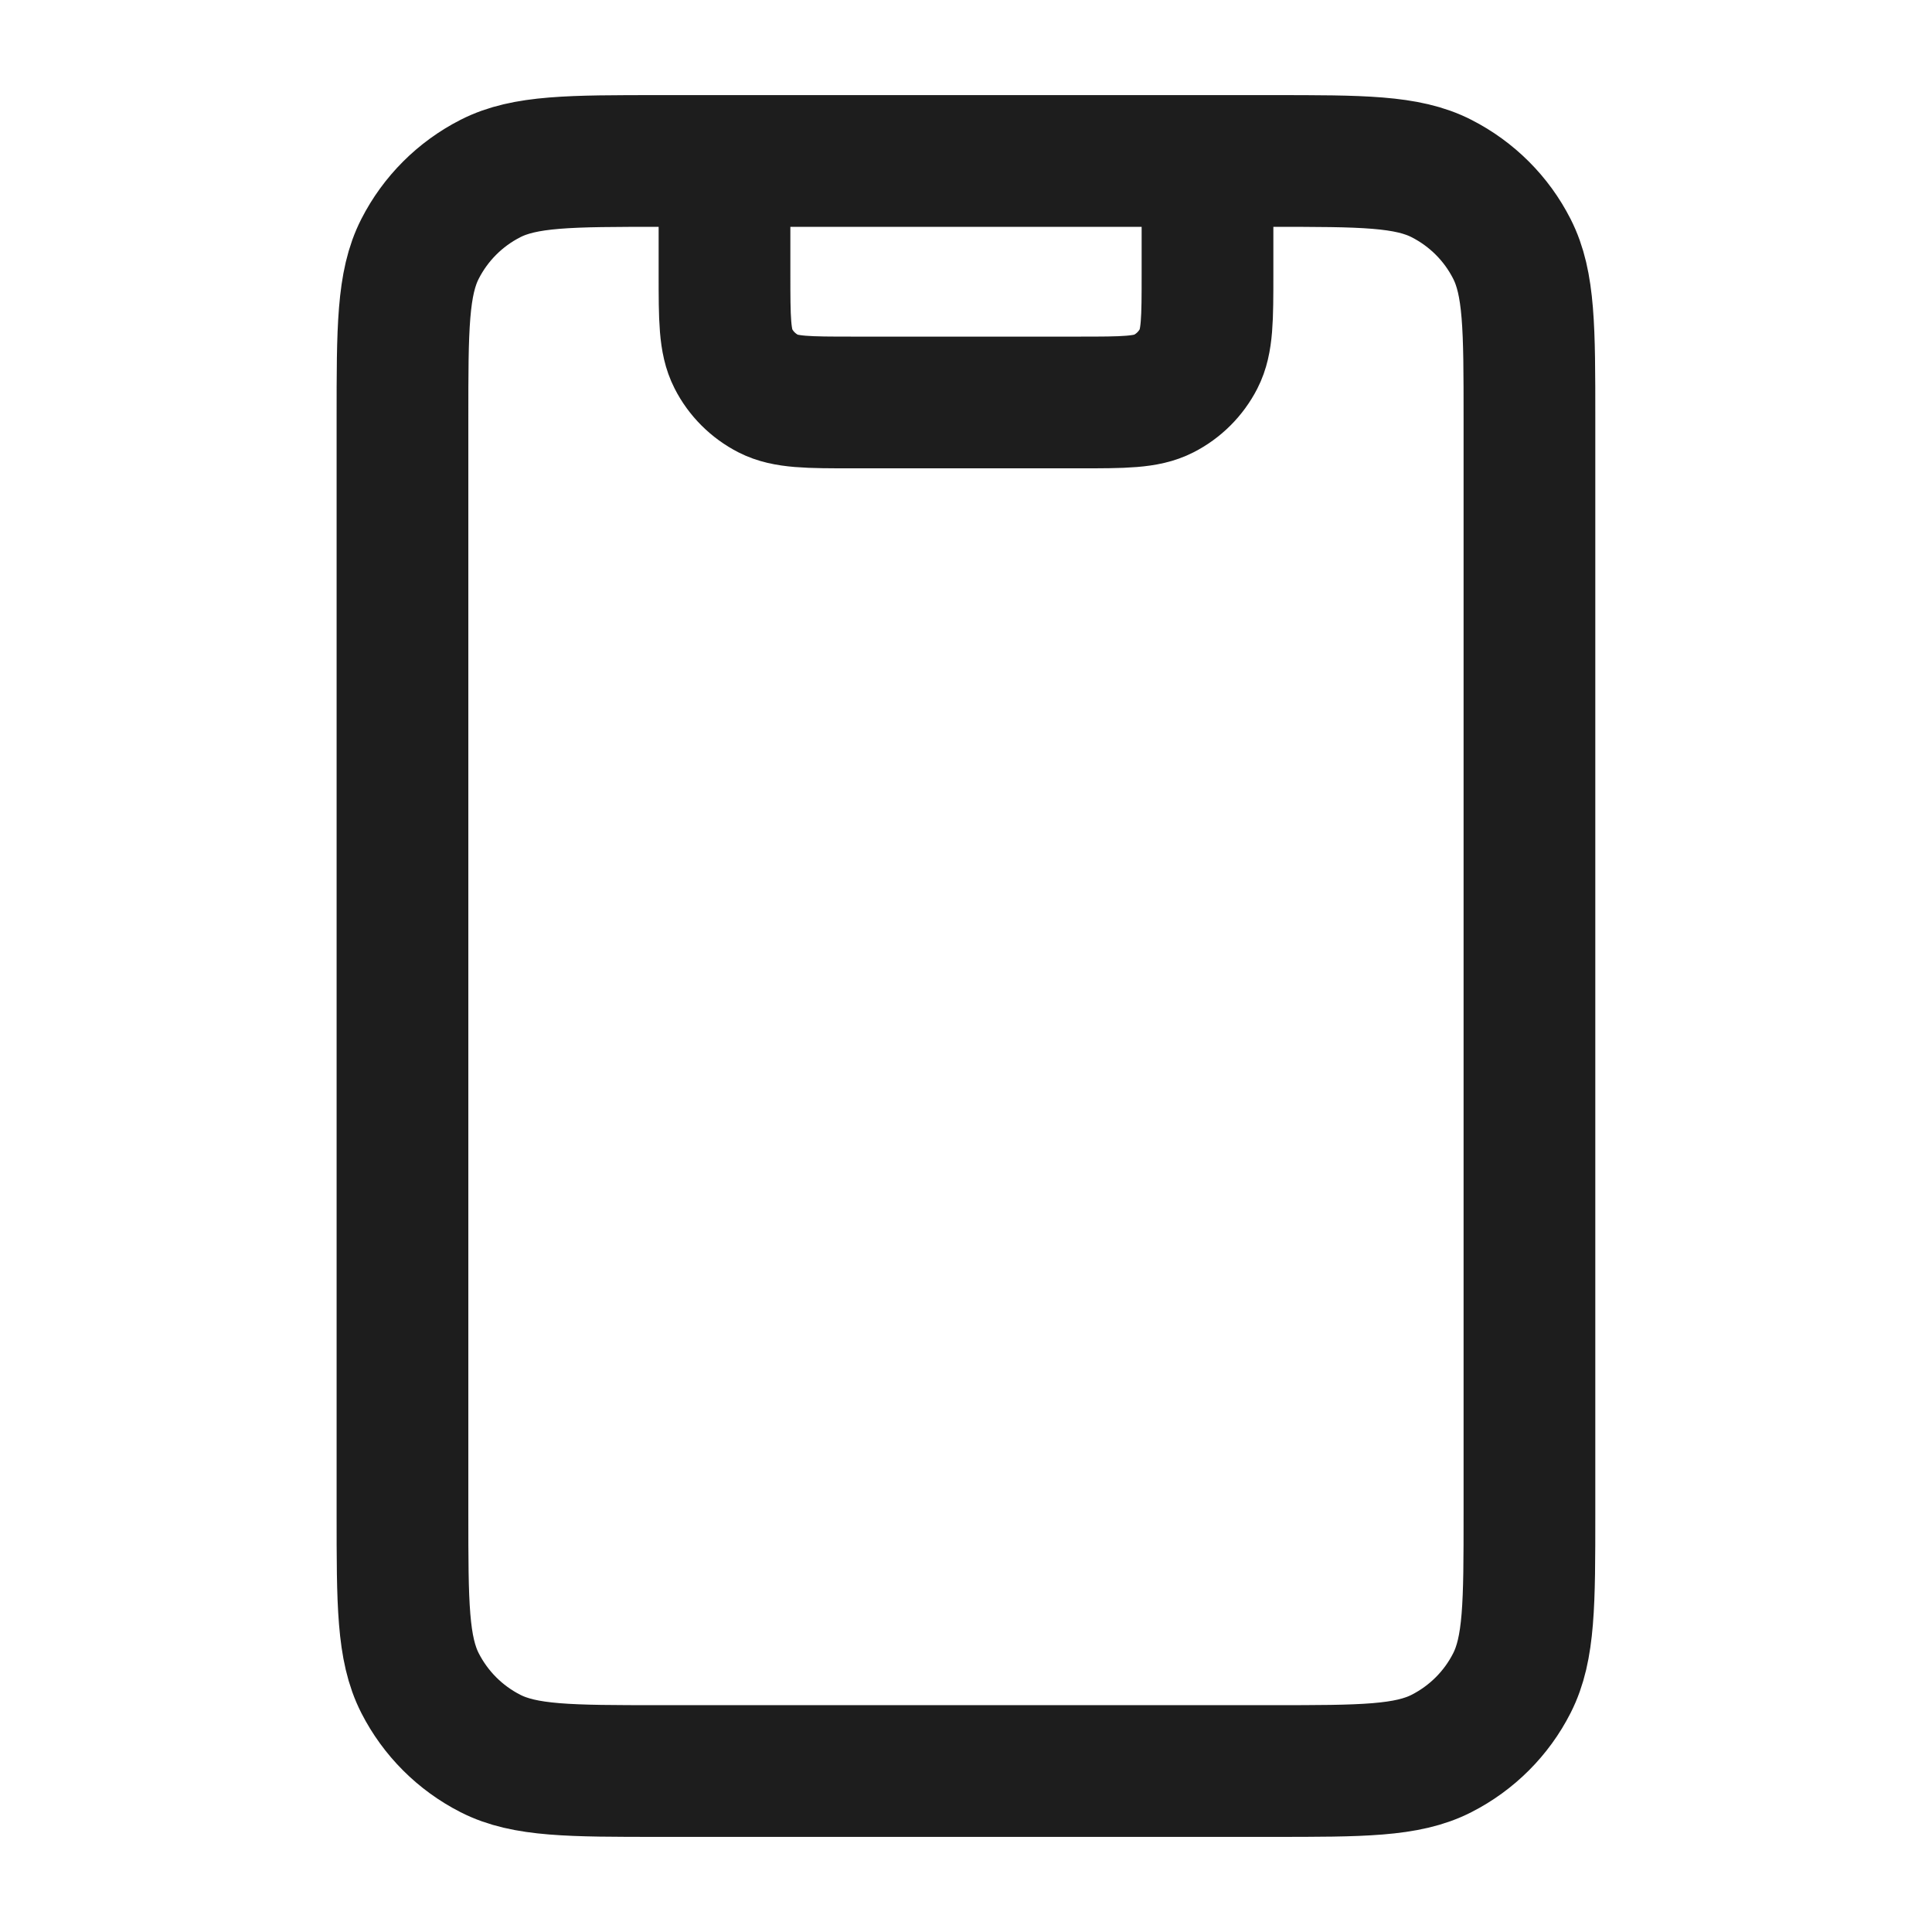 <svg width="22" height="22" viewBox="0 0 22 22" fill="none" xmlns="http://www.w3.org/2000/svg">
<path d="M13.75 1.833V3.117C13.75 3.63 13.75 3.887 13.65 4.083C13.562 4.255 13.422 4.395 13.249 4.483C13.053 4.583 12.796 4.583 12.283 4.583H9.716C9.203 4.583 8.946 4.583 8.75 4.483C8.578 4.395 8.437 4.255 8.35 4.083C8.25 3.887 8.25 3.63 8.25 3.117V1.833M7.516 20.167H14.483C15.51 20.167 16.023 20.167 16.415 19.967C16.76 19.791 17.041 19.511 17.216 19.166C17.416 18.773 17.416 18.26 17.416 17.233V4.767C17.416 3.74 17.416 3.226 17.216 2.834C17.041 2.489 16.76 2.209 16.415 2.033C16.023 1.833 15.51 1.833 14.483 1.833H7.516C6.49 1.833 5.976 1.833 5.584 2.033C5.239 2.209 4.959 2.489 4.783 2.834C4.583 3.226 4.583 3.74 4.583 4.767V17.233C4.583 18.26 4.583 18.773 4.783 19.166C4.959 19.511 5.239 19.791 5.584 19.967C5.976 20.167 6.49 20.167 7.516 20.167Z" stroke="#1D1D1D" stroke-width="1.5" stroke-linecap="round" stroke-linejoin="round"/>
</svg>

